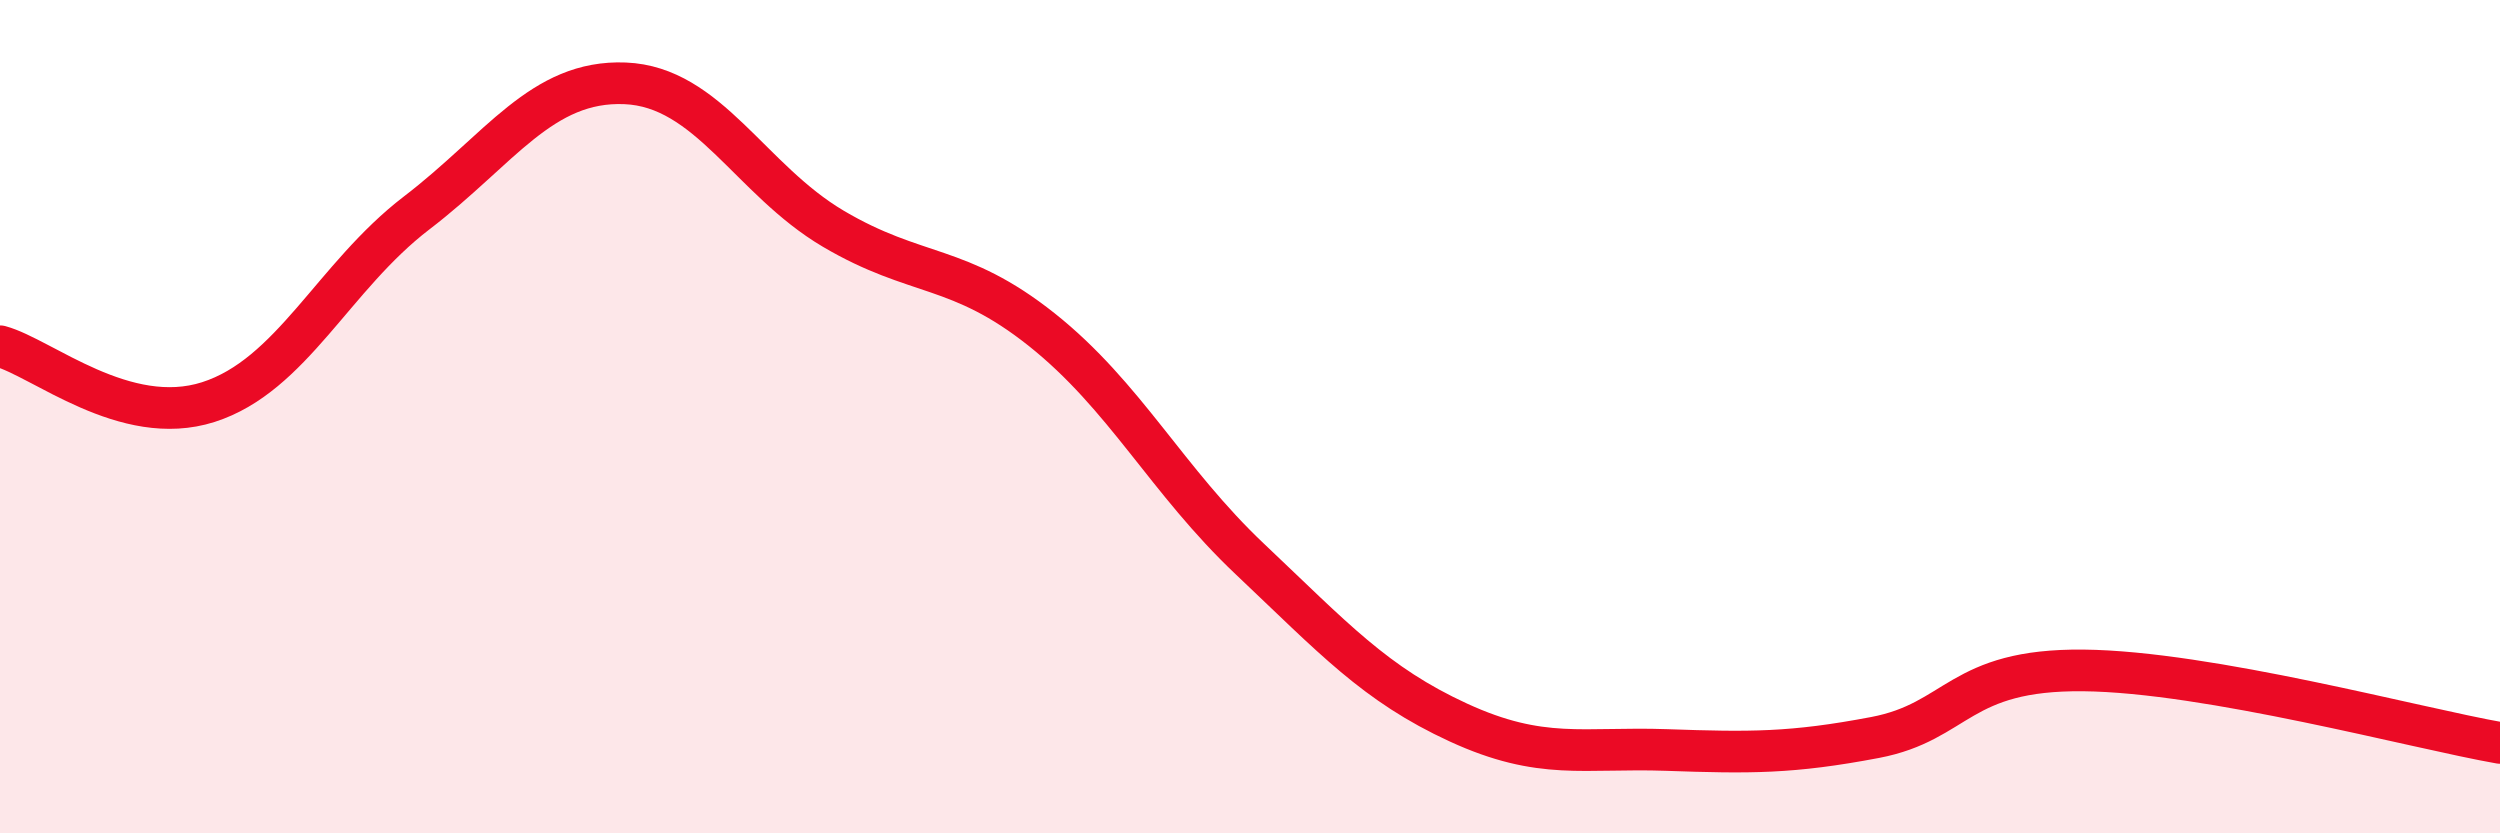 
    <svg width="60" height="20" viewBox="0 0 60 20" xmlns="http://www.w3.org/2000/svg">
      <path
        d="M 0,8.31 C 1,8.58 3,10.29 5,9.65 C 7,9.01 8,6.64 10,5.11 C 12,3.58 13,1.92 15,2 C 17,2.08 18,4.31 20,5.49 C 22,6.67 23,6.32 25,7.91 C 27,9.5 28,11.53 30,13.42 C 32,15.31 33,16.42 35,17.34 C 37,18.26 38,17.93 40,18 C 42,18.07 43,18.08 45,17.7 C 47,17.32 47,16.06 50,16.09 C 53,16.12 58,17.48 60,17.83L60 20L0 20Z"
        fill="#EB0A25"
        opacity="0.1"
        stroke-linecap="round"
        stroke-linejoin="round"
      />
      <path
        d="M 0,8.31 C 1,8.58 3,10.29 5,9.65 C 7,9.01 8,6.64 10,5.11 C 12,3.58 13,1.92 15,2 C 17,2.08 18,4.31 20,5.49 C 22,6.67 23,6.32 25,7.91 C 27,9.5 28,11.53 30,13.42 C 32,15.31 33,16.42 35,17.34 C 37,18.26 38,17.93 40,18 C 42,18.07 43,18.08 45,17.7 C 47,17.32 47,16.06 50,16.09 C 53,16.12 58,17.48 60,17.83"
        stroke="#EB0A25"
        stroke-width="1"
        fill="none"
        stroke-linecap="round"
        stroke-linejoin="round"
      />
    </svg>
  